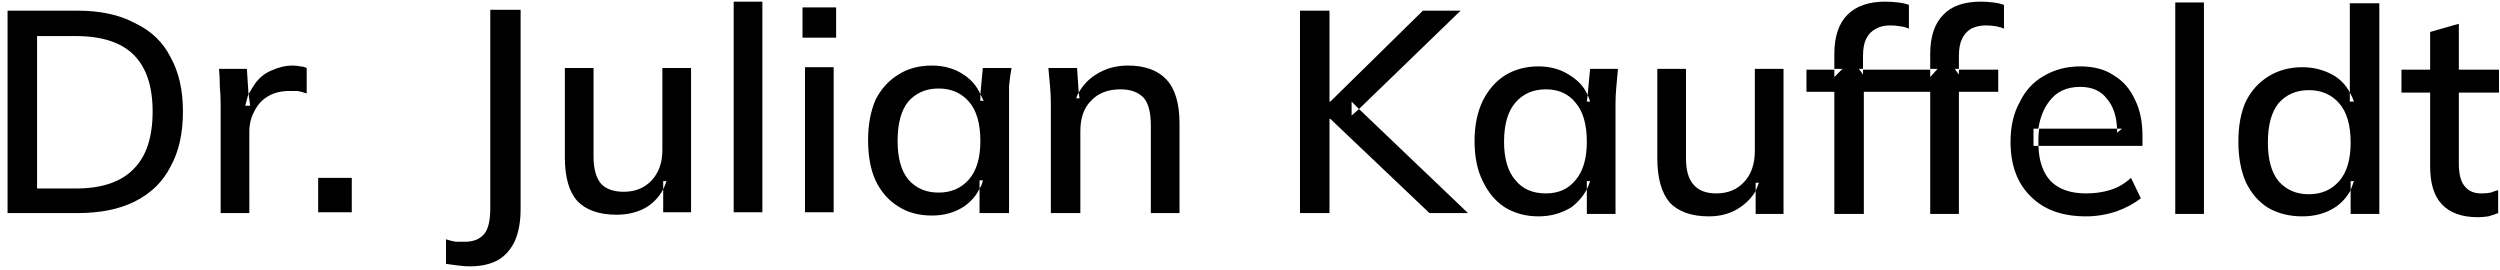 <svg version="1.2" xmlns="http://www.w3.org/2000/svg" viewBox="0 0 305 33" width="1858" height="201">
	<title>name-logo-svg</title>
	<style>
		.s0 { fill: #000000 } 
	</style>
	<path id="Dr. Julian Kauffeldt" fill-rule="evenodd" class="s0" d="m9.4 26h-8.5v-24.7h8.5q4.2 0 7 1.5q3 1.4 4.4 4.2q1.5 2.7 1.5 6.6q0 4-1.5 6.7q-1.4 2.8-4.4 4.3q-2.8 1.4-7 1.4zm-4.9-21.6v18.6h4.7q4.8 0 7.1-2.4q2.3-2.3 2.3-7q0-4.6-2.3-6.9q-2.3-2.3-7.1-2.3zm25.9 21.6h-3.5v-13.3q0-1.1-0.1-2.1q0-1.2-0.1-2.2h3.4l0.2 3.1q0.4-0.7 0.8-1.3q0.8-1.1 2-1.6q1.3-0.6 2.6-0.6q0.5 0 0.9 0.1q0.4 0 0.8 0.2v3.1q-0.6-0.2-1.1-0.3q-0.4 0-1 0q-1.6 0-2.7 0.7q-1 0.6-1.6 1.8q-0.6 1.1-0.6 2.5zm-0.1-14.6q-0.2 0.7-0.4 1.5h0.6zm12.6 14.5h-4.1v-4.2h4.1zm14.4 6.6q-0.6 0-1.4-0.1q-0.7-0.1-1.5-0.2v-3q0.6 0.2 1.2 0.3q0.6 0 1.1 0q1.6 0 2.4-1q0.7-0.9 0.7-3.1v-24.2h3.7v24.3q0 2.3-0.7 3.9q-0.7 1.5-2 2.3q-1.4 0.8-3.5 0.8zm17.9-6.3q-3.2 0-4.8-1.7q-1.5-1.7-1.5-5.3v-10.9h3.5v10.8q0 2.2 0.9 3.3q0.9 1 2.8 1q2.1 0 3.4-1.4q1.3-1.4 1.3-3.7v-10h3.5v17.6h-3.4v-2.8q-0.7 1.3-1.9 2.1q-1.6 1-3.8 1zm5.7-3.1q0.2-0.4 0.4-1h-0.4zm12.1 2.8h-3.5v-25.7h3.5zm8.7 0h-3.5v-17.7h3.5zm0.3-21.3h-4.1v-3.7h4.1zm11.7 21.7q-2.4 0-4.1-1.1q-1.8-1.1-2.8-3.2q-0.9-2-0.9-4.9q0-2.8 0.9-4.9q1-2 2.8-3.1q1.7-1.1 4.1-1.1q2.3 0 4 1.2q1.3 0.9 1.9 2.3l0.3-3.2h3.5q-0.2 1.1-0.3 2.2q0 1 0 2.1v13.4h-3.6v-3q-0.6 1.3-1.9 2.2q-1.7 1.1-3.9 1.1zm5.9-14.8v0.8h0.4q-0.2-0.4-0.4-0.8zm-0.1 11.5q0.3-0.4 0.4-1h-0.4zm-5 0.5q2.3 0 3.7-1.6q1.4-1.6 1.4-4.7q0-3.2-1.4-4.8q-1.4-1.6-3.7-1.6q-2.3 0-3.7 1.6q-1.3 1.6-1.3 4.8q0 3.1 1.3 4.7q1.4 1.6 3.7 1.6zm17.3 2.5h-3.6v-13.4q0-1-0.1-2.1q-0.1-1.1-0.2-2.2h3.5l0.2 3q0.8-1.4 2.1-2.2q1.7-1.1 3.9-1.1q3.1 0 4.7 1.7q1.6 1.7 1.6 5.4v10.9h-3.5v-10.7q0-2.4-0.9-3.4q-1-1-2.8-1q-2.3 0-3.6 1.4q-1.3 1.3-1.3 3.7zm-0.2-14.7q-0.2 0.3-0.3 0.7h0.4zm30.6 14.7h-3.6v-24.7h3.6v11.1h0.1l11.3-11.1h4.6l-12.4 12l13.3 12.7h-4.7l-12.1-11.5h-0.1zm3.6-12.7l-0.9-0.9v1.7zm21.9 13.1q-2.3 0-4.1-1.1q-1.7-1.1-2.7-3.2q-1-2-1-4.9q0-2.8 1-4.9q1-2 2.7-3.1q1.8-1.1 4.1-1.1q2.3 0 4 1.2q1.4 0.9 2 2.3l0.3-3.2h3.4q-0.1 1.1-0.2 2.2q-0.1 1-0.1 2.1v13.4h-3.5v-3q-0.7 1.3-1.9 2.2q-1.8 1.1-4 1.1zm6-14.8l-0.1 0.8h0.4q-0.1-0.4-0.3-0.8zm-0.1 11.5q0.2-0.4 0.4-1h-0.4zm-5 0.5q2.3 0 3.6-1.6q1.4-1.6 1.4-4.7q0-3.2-1.4-4.8q-1.3-1.6-3.6-1.6q-2.3 0-3.7 1.6q-1.4 1.6-1.4 4.8q0 3.1 1.4 4.7q1.3 1.6 3.7 1.6zm19.9 2.8q-3.2 0-4.8-1.7q-1.5-1.8-1.5-5.4v-10.9h3.5v10.9q0 2.2 0.9 3.2q0.9 1.1 2.8 1.1q2.1 0 3.4-1.4q1.3-1.4 1.3-3.8v-10h3.5v17.7h-3.4v-2.8q-0.7 1.2-1.9 2q-1.6 1.1-3.8 1.1zm5.7-3.1q0.2-0.5 0.4-1h-0.4zm13.2 2.8h-3.6v-14.9h-3.4v-2.7h3.4v-1.9q0-3.2 1.6-4.8q1.6-1.6 4.6-1.6q0.8 0 1.6 0.1q0.8 0.1 1.3 0.3v2.9q-0.4-0.2-1.1-0.3q-0.6-0.1-1.2-0.1q-1 0-1.7 0.4q-0.8 0.4-1.2 1.2q-0.4 0.8-0.4 2.1v1.7h8.2v-1.9q0-3.2 1.6-4.8q1.5-1.6 4.6-1.6q0.7 0 1.5 0.1q0.8 0.1 1.3 0.3v2.9q-0.4-0.2-1-0.3q-0.6-0.1-1.2-0.1q-1 0-1.8 0.4q-0.7 0.4-1.1 1.2q-0.4 0.8-0.4 2.1v1.7h4.8v2.7h-4.8v14.9h-3.5v-14.9h-8.1zm-3.6-17.7v1l1-1zm3.5 0h-0.5l0.5 0.7zm8.2 0v1l0.9-1zm3.5 0h-0.5l0.5 0.7zm15.5 18q-4.3 0-6.7-2.4q-2.5-2.4-2.5-6.7q0-2.8 1.1-4.8q1-2.1 2.9-3.2q2-1.2 4.5-1.2q2.5 0 4.1 1.1q1.7 1 2.6 3q0.9 1.8 0.9 4.4v1.2h-12.7q0.1 2.8 1.5 4.3q1.5 1.5 4.3 1.5q1.6 0 2.9-0.4q1.4-0.4 2.6-1.5l1.2 2.5q-1.3 1-3 1.6q-1.8 0.6-3.7 0.6zm-5.8-8.6q0-0.2 0-0.4v-0.4q0-0.7 0.1-1.3h-0.7v2.1zm9.6-2.1q0 0.2 0 0.5l0.6-0.5zm-1.2-3.6q-1.1-1.5-3.3-1.5q-2.5 0-3.8 1.8q-1 1.3-1.3 3.3h9.6q-0.1-2.3-1.2-3.6zm11.8 14h-3.5v-25.8h3.5zm12 0.3q-2.3 0-4.1-1q-1.8-1.1-2.8-3.2q-0.9-2.1-0.9-4.9q0-2.9 0.9-4.9q1-2 2.8-3.1q1.8-1.1 4.1-1.1q2.2 0 4 1.1q1.2 0.8 1.8 2v-10.9h3.6v25.7h-3.5v-2.9q-0.7 1.3-1.9 2.1q-1.7 1.1-4 1.1zm5.8-15.1v1.1h0.5q-0.2-0.6-0.5-1.1zm0.1 11.9q0.2-0.5 0.4-1.1h-0.4zm-5.1 0.5q2.3 0 3.7-1.6q1.4-1.6 1.4-4.7q0-3.2-1.4-4.8q-1.4-1.6-3.7-1.6q-2.3 0-3.7 1.6q-1.3 1.6-1.3 4.8q0 3.1 1.3 4.7q1.4 1.6 3.7 1.6zm20.6 2.8q-2.9 0-4.4-1.6q-1.4-1.5-1.4-4.6v-9h-3.5v-2.8h3.5v-4.6l3.5-1v5.6h4.9v2.8h-4.9v8.6q0 2 0.7 2.8q0.7 0.9 2 0.9q0.7 0 1.2-0.1q0.5-0.2 0.9-0.3v2.8q-0.5 0.2-1.2 0.4q-0.7 0.1-1.3 0.1z"/>
</svg>